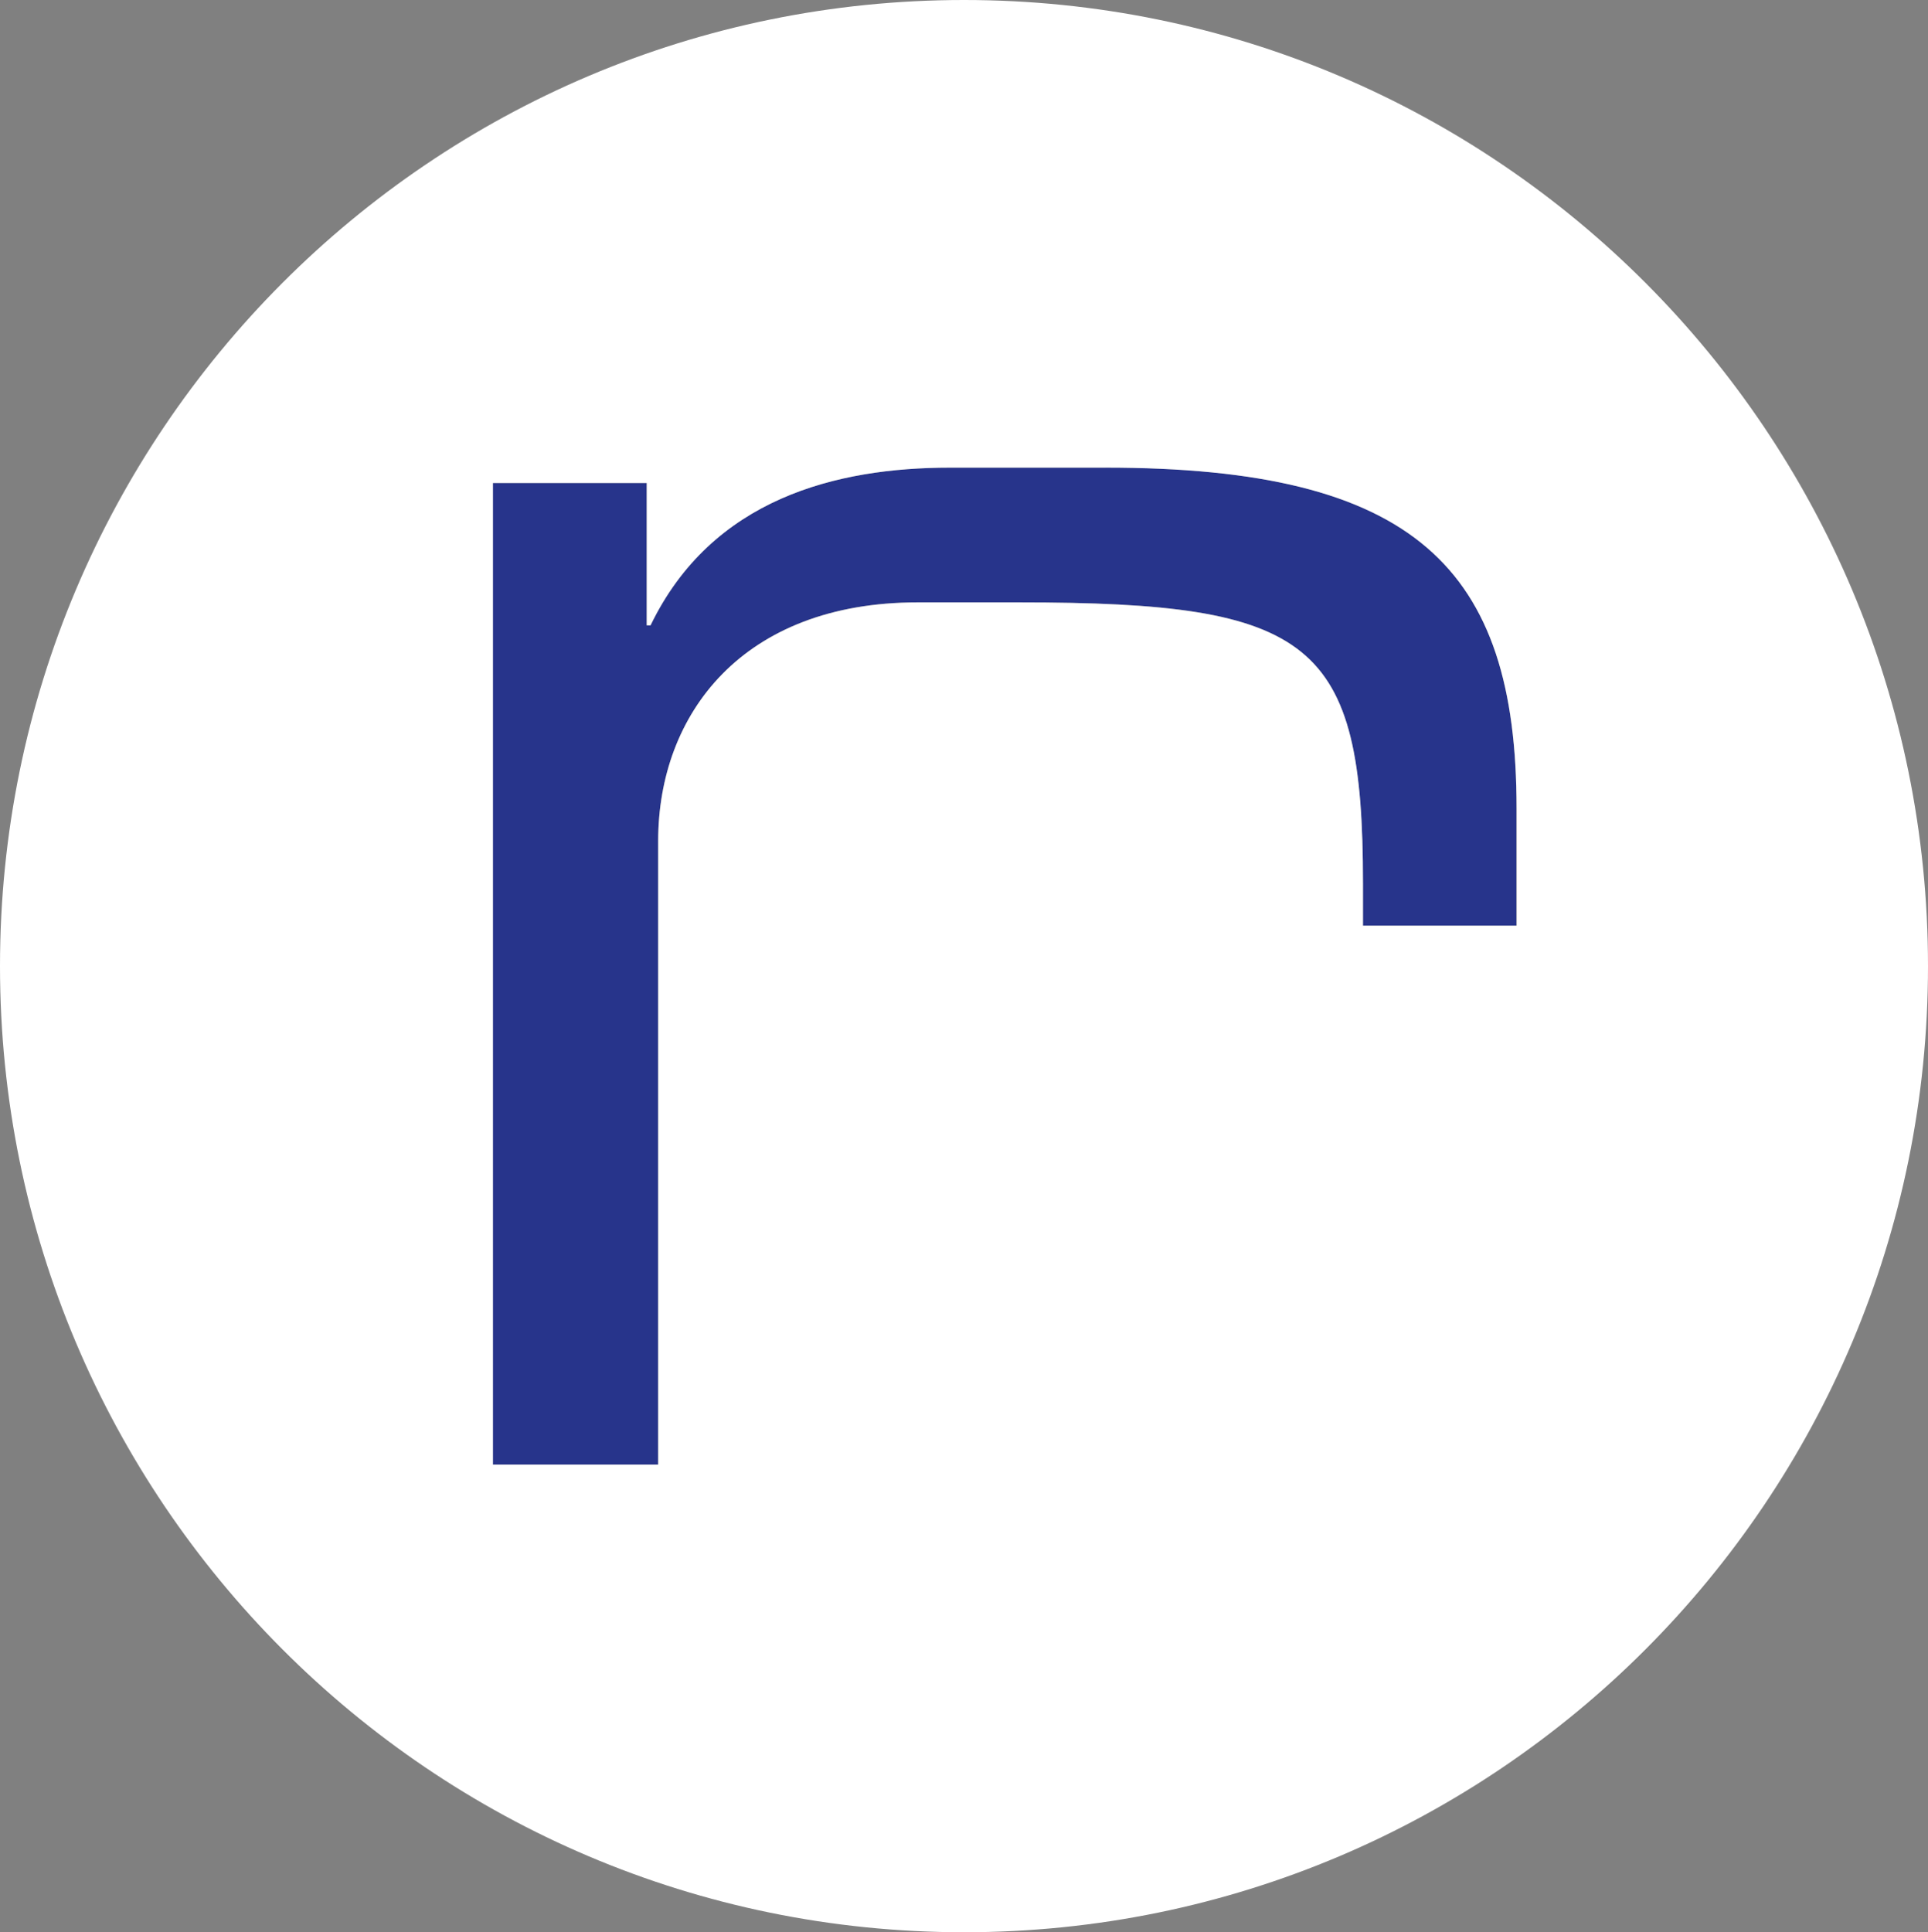 <svg xmlns="http://www.w3.org/2000/svg" id="Lager_1" viewBox="0 0 206.86 207.3"><rect x="0" y="0" width="206.86" height="207.3" fill="#808080" stroke="none"/><defs><style>      .st0 {        fill: #fff;      }      .st1 {        fill: #27348b;      }    </style></defs><path class="st1" d="M118.62,50.17h-16.7c-12.15,0-25.54,3.3-32.13,16.92h-.41v-15.27h-16.5v105.3h17.73v-66.9c0-13.62,9.07-25.6,27.83-25.6h10.9c31.52,0,36.89,4.13,36.89,30.14v4.54h16.48v-12.59c0-25.81-10.93-36.55-44.09-36.55Z"></path><path class="st0" d="M103.43,0C46.31,0,0,46.41,0,103.65s46.31,103.65,103.43,103.65,103.43-46.41,103.43-103.65S160.55,0,103.43,0ZM162.72,99.31h-16.48v-4.54c0-26.01-5.37-30.14-36.89-30.14h-10.9c-18.76,0-27.83,11.97-27.83,25.6v66.9h-17.73V51.82h16.5v15.27h.41c6.59-13.63,19.98-16.92,32.13-16.92h16.7c33.16,0,44.09,10.74,44.09,36.55v12.59Z"></path></svg>
